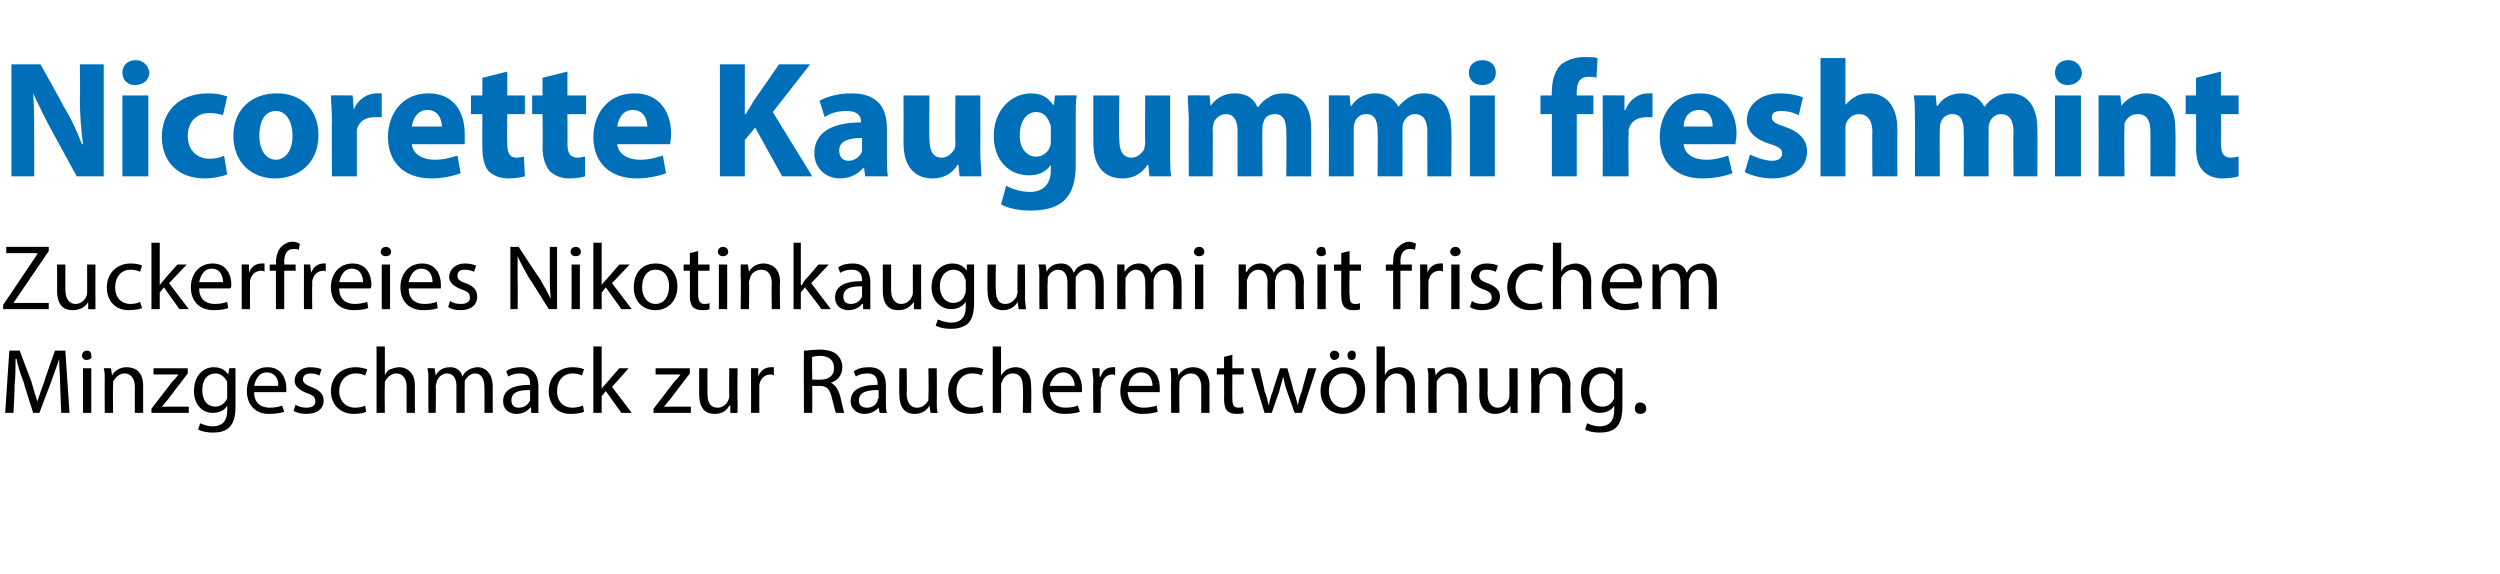<?xml version="1.0" standalone="no"?><!DOCTYPE svg PUBLIC "-//W3C//DTD SVG 1.1//EN" "http://www.w3.org/Graphics/SVG/1.1/DTD/svg11.dtd"><svg xmlns="http://www.w3.org/2000/svg" version="1.1" width="241px" height="55.3px" viewBox="0 -5 241 55.3" style="top:-5px">  <desc>﻿Nicorette Kaugummi freshmint﻿ ﻿Zuckerfreies Nikotinkaugummi mit frischem Minzgeschmack zur Raucherentw hnung.﻿</desc>  <defs/>  <g id="Polygon137169">    <path d="M 5.8 32.2 C 5.8 31.3 5.7 30.3 5.7 29.6 C 5.7 29.6 5.7 29.6 5.7 29.6 C 5.5 30.3 5.2 31 4.9 31.9 C 4.91 31.86 3.8 34.8 3.8 34.8 L 3.2 34.8 C 3.2 34.8 2.27 31.91 2.3 31.9 C 2 31.1 1.7 30.3 1.6 29.6 C 1.6 29.6 1.5 29.6 1.5 29.6 C 1.5 30.3 1.5 31.3 1.4 32.2 C 1.43 32.23 1.3 34.8 1.3 34.8 L 0.5 34.8 L 0.9 28.8 L 1.9 28.8 C 1.9 28.8 2.98 31.7 3 31.7 C 3.2 32.4 3.4 33.1 3.6 33.7 C 3.6 33.7 3.6 33.7 3.6 33.7 C 3.8 33.1 4 32.5 4.3 31.7 C 4.26 31.7 5.3 28.8 5.3 28.8 L 6.3 28.8 L 6.7 34.8 L 5.9 34.8 C 5.9 34.8 5.8 32.17 5.8 32.2 Z M 8 34.8 L 8 30.5 L 8.8 30.5 L 8.8 34.8 L 8 34.8 Z M 8.8 29.3 C 8.9 29.5 8.7 29.7 8.3 29.7 C 8.1 29.7 7.9 29.5 7.9 29.3 C 7.9 29 8.1 28.8 8.4 28.8 C 8.7 28.8 8.8 29 8.8 29.3 Z M 10.1 31.7 C 10.1 31.2 10.1 30.8 10 30.5 C 10.04 30.48 10.7 30.5 10.7 30.5 L 10.8 31.2 C 10.8 31.2 10.81 31.2 10.8 31.2 C 11 30.8 11.5 30.4 12.2 30.4 C 12.9 30.4 13.8 30.7 13.8 32.2 C 13.79 32.23 13.8 34.8 13.8 34.8 L 13 34.8 C 13 34.8 12.99 32.32 13 32.3 C 13 31.6 12.7 31 12 31 C 11.5 31 11.1 31.4 10.9 31.8 C 10.9 31.9 10.9 32.1 10.9 32.2 C 10.87 32.22 10.9 34.8 10.9 34.8 L 10.1 34.8 C 10.1 34.8 10.08 31.66 10.1 31.7 Z M 14.6 34.4 C 14.6 34.4 16.6 31.81 16.6 31.8 C 16.8 31.6 17 31.4 17.2 31.1 C 17.17 31.14 17.2 31.1 17.2 31.1 L 14.8 31.1 L 14.8 30.5 L 18.1 30.5 L 18.1 31 C 18.1 31 16.18 33.5 16.2 33.5 C 16 33.7 15.8 34 15.6 34.2 C 15.62 34.19 15.6 34.2 15.6 34.2 L 18.2 34.2 L 18.2 34.8 L 14.6 34.8 L 14.6 34.4 Z M 22.7 30.5 C 22.7 30.8 22.7 31.1 22.7 31.7 C 22.7 31.7 22.7 34.2 22.7 34.2 C 22.7 35.2 22.5 35.8 22.1 36.2 C 21.7 36.6 21.1 36.7 20.5 36.7 C 20 36.7 19.4 36.6 19.1 36.4 C 19.1 36.4 19.3 35.8 19.3 35.8 C 19.5 35.9 20 36.1 20.5 36.1 C 21.3 36.1 21.9 35.7 21.9 34.6 C 21.93 34.57 21.9 34.1 21.9 34.1 C 21.9 34.1 21.92 34.09 21.9 34.1 C 21.7 34.5 21.2 34.8 20.5 34.8 C 19.4 34.8 18.7 33.9 18.7 32.7 C 18.7 31.2 19.6 30.4 20.6 30.4 C 21.4 30.4 21.8 30.8 22 31.1 C 22 31.14 22 31.1 22 31.1 L 22.1 30.5 C 22.1 30.5 22.74 30.48 22.7 30.5 Z M 21.9 32.2 C 21.9 32.1 21.9 31.9 21.9 31.8 C 21.7 31.4 21.3 31 20.8 31 C 20 31 19.5 31.6 19.5 32.6 C 19.5 33.5 19.9 34.2 20.8 34.2 C 21.2 34.2 21.7 33.9 21.9 33.4 C 21.9 33.3 21.9 33.1 21.9 33 C 21.9 33 21.9 32.2 21.9 32.2 Z M 24.5 32.8 C 24.5 33.9 25.2 34.3 26 34.3 C 26.6 34.3 26.9 34.2 27.2 34.1 C 27.2 34.1 27.4 34.7 27.4 34.7 C 27.1 34.8 26.6 34.9 25.9 34.9 C 24.6 34.9 23.8 34 23.8 32.7 C 23.8 31.4 24.5 30.4 25.8 30.4 C 27.2 30.4 27.6 31.6 27.6 32.4 C 27.6 32.6 27.6 32.7 27.6 32.8 C 27.6 32.8 24.5 32.8 24.5 32.8 Z M 26.8 32.2 C 26.9 31.7 26.6 30.9 25.7 30.9 C 24.9 30.9 24.6 31.7 24.5 32.2 C 24.5 32.2 26.8 32.2 26.8 32.2 Z M 28.5 34 C 28.7 34.2 29.2 34.3 29.5 34.3 C 30.1 34.3 30.4 34.1 30.4 33.7 C 30.4 33.3 30.2 33.1 29.6 32.9 C 28.8 32.6 28.4 32.2 28.4 31.7 C 28.4 31 29 30.4 29.9 30.4 C 30.4 30.4 30.8 30.5 31 30.6 C 31 30.6 30.8 31.2 30.8 31.2 C 30.6 31.1 30.3 31 29.9 31 C 29.5 31 29.2 31.2 29.2 31.6 C 29.2 31.9 29.5 32.1 30 32.3 C 30.8 32.6 31.2 33 31.2 33.6 C 31.2 34.4 30.6 34.9 29.5 34.9 C 29.1 34.9 28.6 34.8 28.3 34.6 C 28.3 34.6 28.5 34 28.5 34 Z M 35.3 34.7 C 35.1 34.8 34.7 34.9 34.1 34.9 C 32.8 34.9 31.9 34 31.9 32.7 C 31.9 31.4 32.8 30.4 34.3 30.4 C 34.7 30.4 35.1 30.5 35.4 30.6 C 35.4 30.6 35.2 31.2 35.2 31.2 C 35 31.1 34.7 31 34.3 31 C 33.3 31 32.7 31.8 32.7 32.7 C 32.7 33.7 33.4 34.3 34.2 34.3 C 34.7 34.3 35 34.2 35.2 34.1 C 35.2 34.1 35.3 34.7 35.3 34.7 Z M 36.3 28.4 L 37.1 28.4 L 37.1 31.2 C 37.1 31.2 37.08 31.16 37.1 31.2 C 37.2 30.9 37.4 30.7 37.6 30.6 C 37.9 30.5 38.2 30.4 38.5 30.4 C 39 30.4 40 30.7 40 32.2 C 39.98 32.24 40 34.8 40 34.8 L 39.2 34.8 C 39.2 34.8 39.19 32.33 39.2 32.3 C 39.2 31.6 38.9 31 38.2 31 C 37.7 31 37.3 31.4 37.1 31.8 C 37.1 31.9 37.1 32.1 37.1 32.2 C 37.06 32.21 37.1 34.8 37.1 34.8 L 36.3 34.8 L 36.3 28.4 Z M 41.3 31.7 C 41.3 31.2 41.3 30.8 41.2 30.5 C 41.24 30.48 41.9 30.5 41.9 30.5 L 42 31.2 C 42 31.2 42 31.18 42 31.2 C 42.2 30.8 42.6 30.4 43.4 30.4 C 44 30.4 44.4 30.7 44.6 31.3 C 44.6 31.3 44.6 31.3 44.6 31.3 C 44.7 31 44.9 30.8 45.1 30.7 C 45.4 30.5 45.7 30.4 46.1 30.4 C 46.6 30.4 47.5 30.8 47.5 32.3 C 47.49 32.27 47.5 34.8 47.5 34.8 L 46.7 34.8 C 46.7 34.8 46.72 32.37 46.7 32.4 C 46.7 31.5 46.4 31 45.8 31 C 45.3 31 45 31.4 44.8 31.7 C 44.8 31.9 44.8 32 44.8 32.1 C 44.78 32.14 44.8 34.8 44.8 34.8 L 44 34.8 C 44 34.8 44 32.22 44 32.2 C 44 31.5 43.7 31 43.1 31 C 42.6 31 42.2 31.4 42.1 31.8 C 42.1 31.9 42 32.1 42 32.2 C 42.05 32.21 42 34.8 42 34.8 L 41.3 34.8 C 41.3 34.8 41.28 31.66 41.3 31.7 Z M 51.2 34.8 L 51.2 34.3 C 51.2 34.3 51.13 34.29 51.1 34.3 C 50.9 34.6 50.4 34.9 49.8 34.9 C 48.9 34.9 48.5 34.3 48.5 33.7 C 48.5 32.6 49.4 32.1 51.1 32.1 C 51.1 32.1 51.1 32 51.1 32 C 51.1 31.6 51 31 50.1 31 C 49.7 31 49.3 31.1 49 31.3 C 49 31.3 48.8 30.8 48.8 30.8 C 49.1 30.5 49.7 30.4 50.2 30.4 C 51.5 30.4 51.9 31.3 51.9 32.2 C 51.9 32.2 51.9 33.8 51.9 33.8 C 51.9 34.2 51.9 34.5 51.9 34.8 C 51.94 34.83 51.2 34.8 51.2 34.8 Z M 51.1 32.6 C 50.2 32.6 49.3 32.7 49.3 33.6 C 49.3 34.1 49.6 34.3 50 34.3 C 50.6 34.3 50.9 34 51.1 33.6 C 51.1 33.5 51.1 33.4 51.1 33.4 C 51.1 33.4 51.1 32.6 51.1 32.6 Z M 56.3 34.7 C 56.1 34.8 55.6 34.9 55 34.9 C 53.7 34.9 52.9 34 52.9 32.7 C 52.9 31.4 53.8 30.4 55.2 30.4 C 55.7 30.4 56.1 30.5 56.3 30.6 C 56.3 30.6 56.1 31.2 56.1 31.2 C 55.9 31.1 55.6 31 55.2 31 C 54.2 31 53.7 31.8 53.7 32.7 C 53.7 33.7 54.3 34.3 55.2 34.3 C 55.6 34.3 55.9 34.2 56.2 34.1 C 56.2 34.1 56.3 34.7 56.3 34.7 Z M 58 32.5 C 58 32.5 58.02 32.48 58 32.5 C 58.1 32.3 58.3 32.1 58.4 32 C 58.4 31.98 59.7 30.5 59.7 30.5 L 60.6 30.5 L 59 32.3 L 60.9 34.8 L 59.9 34.8 L 58.4 32.7 L 58 33.2 L 58 34.8 L 57.2 34.8 L 57.2 28.4 L 58 28.4 L 58 32.5 Z M 63 34.4 C 63 34.4 65.01 31.81 65 31.8 C 65.2 31.6 65.4 31.4 65.6 31.1 C 65.58 31.14 65.6 31.1 65.6 31.1 L 63.2 31.1 L 63.2 30.5 L 66.5 30.5 L 66.5 31 C 66.5 31 64.59 33.5 64.6 33.5 C 64.4 33.7 64.2 34 64 34.2 C 64.03 34.19 64 34.2 64 34.2 L 66.6 34.2 L 66.6 34.8 L 63 34.8 L 63 34.4 Z M 71.1 33.6 C 71.1 34.1 71.1 34.5 71.1 34.8 C 71.11 34.83 70.4 34.8 70.4 34.8 L 70.4 34.1 C 70.4 34.1 70.34 34.12 70.3 34.1 C 70.1 34.5 69.7 34.9 68.9 34.9 C 68.2 34.9 67.4 34.6 67.4 33 C 67.4 33.03 67.4 30.5 67.4 30.5 L 68.2 30.5 C 68.2 30.5 68.19 32.89 68.2 32.9 C 68.2 33.7 68.4 34.3 69.2 34.3 C 69.7 34.3 70.1 33.9 70.2 33.6 C 70.3 33.4 70.3 33.3 70.3 33.2 C 70.28 33.15 70.3 30.5 70.3 30.5 L 71.1 30.5 C 71.1 30.5 71.07 33.65 71.1 33.6 Z M 72.4 31.8 C 72.4 31.3 72.4 30.9 72.4 30.5 C 72.37 30.48 73.1 30.5 73.1 30.5 L 73.1 31.3 C 73.1 31.3 73.13 31.33 73.1 31.3 C 73.3 30.7 73.8 30.4 74.3 30.4 C 74.4 30.4 74.5 30.4 74.6 30.4 C 74.6 30.4 74.6 31.2 74.6 31.2 C 74.5 31.1 74.4 31.1 74.3 31.1 C 73.7 31.1 73.3 31.5 73.2 32.1 C 73.2 32.3 73.2 32.4 73.2 32.5 C 73.19 32.51 73.2 34.8 73.2 34.8 L 72.4 34.8 C 72.4 34.8 72.41 31.84 72.4 31.8 Z M 77.5 28.8 C 77.9 28.8 78.4 28.7 79 28.7 C 79.8 28.7 80.4 28.9 80.7 29.2 C 81 29.5 81.2 29.9 81.2 30.4 C 81.2 31.2 80.7 31.7 80.1 31.9 C 80.1 31.9 80.1 31.9 80.1 31.9 C 80.5 32.1 80.8 32.5 81 33.2 C 81.2 34 81.3 34.6 81.4 34.8 C 81.4 34.8 80.6 34.8 80.6 34.8 C 80.5 34.7 80.4 34.1 80.2 33.4 C 80 32.5 79.7 32.2 79 32.2 C 79 32.21 78.3 32.2 78.3 32.2 L 78.3 34.8 L 77.5 34.8 C 77.5 34.8 77.48 28.85 77.5 28.8 Z M 78.3 31.6 C 78.3 31.6 79.06 31.61 79.1 31.6 C 79.9 31.6 80.4 31.2 80.4 30.5 C 80.4 29.7 79.9 29.3 79 29.3 C 78.7 29.3 78.4 29.4 78.3 29.4 C 78.26 29.4 78.3 31.6 78.3 31.6 Z M 84.8 34.8 L 84.7 34.3 C 84.7 34.3 84.68 34.29 84.7 34.3 C 84.4 34.6 84 34.9 83.3 34.9 C 82.5 34.9 82 34.3 82 33.7 C 82 32.6 82.9 32.1 84.6 32.1 C 84.6 32.1 84.6 32 84.6 32 C 84.6 31.6 84.5 31 83.6 31 C 83.2 31 82.8 31.1 82.5 31.3 C 82.5 31.3 82.3 30.8 82.3 30.8 C 82.7 30.5 83.2 30.4 83.8 30.4 C 85.1 30.4 85.4 31.3 85.4 32.2 C 85.4 32.2 85.4 33.8 85.4 33.8 C 85.4 34.2 85.4 34.5 85.5 34.8 C 85.49 34.83 84.8 34.8 84.8 34.8 Z M 84.7 32.6 C 83.8 32.6 82.8 32.7 82.8 33.6 C 82.8 34.1 83.1 34.3 83.6 34.3 C 84.1 34.3 84.5 34 84.6 33.6 C 84.6 33.5 84.7 33.4 84.7 33.4 C 84.7 33.4 84.7 32.6 84.7 32.6 Z M 90.3 33.6 C 90.3 34.1 90.3 34.5 90.4 34.8 C 90.36 34.83 89.7 34.8 89.7 34.8 L 89.6 34.1 C 89.6 34.1 89.6 34.12 89.6 34.1 C 89.4 34.5 88.9 34.9 88.2 34.9 C 87.5 34.9 86.7 34.6 86.7 33 C 86.66 33.03 86.7 30.5 86.7 30.5 L 87.4 30.5 C 87.4 30.5 87.45 32.89 87.4 32.9 C 87.4 33.7 87.7 34.3 88.4 34.3 C 89 34.3 89.3 33.9 89.5 33.6 C 89.5 33.4 89.5 33.3 89.5 33.2 C 89.54 33.15 89.5 30.5 89.5 30.5 L 90.3 30.5 C 90.3 30.5 90.33 33.65 90.3 33.6 Z M 94.8 34.7 C 94.6 34.8 94.1 34.9 93.6 34.9 C 92.2 34.9 91.4 34 91.4 32.7 C 91.4 31.4 92.3 30.4 93.7 30.4 C 94.2 30.4 94.6 30.5 94.8 30.6 C 94.8 30.6 94.6 31.2 94.6 31.2 C 94.5 31.1 94.2 31 93.7 31 C 92.7 31 92.2 31.8 92.2 32.7 C 92.2 33.7 92.8 34.3 93.7 34.3 C 94.1 34.3 94.4 34.2 94.7 34.1 C 94.7 34.1 94.8 34.7 94.8 34.7 Z M 95.7 28.4 L 96.5 28.4 L 96.5 31.2 C 96.5 31.2 96.54 31.16 96.5 31.2 C 96.7 30.9 96.9 30.7 97.1 30.6 C 97.3 30.5 97.6 30.4 97.9 30.4 C 98.5 30.4 99.4 30.7 99.4 32.2 C 99.44 32.24 99.4 34.8 99.4 34.8 L 98.6 34.8 C 98.6 34.8 98.65 32.33 98.6 32.3 C 98.6 31.6 98.4 31 97.6 31 C 97.1 31 96.7 31.4 96.6 31.8 C 96.5 31.9 96.5 32.1 96.5 32.2 C 96.52 32.21 96.5 34.8 96.5 34.8 L 95.7 34.8 L 95.7 28.4 Z M 101.2 32.8 C 101.3 33.9 101.9 34.3 102.7 34.3 C 103.3 34.3 103.6 34.2 103.9 34.1 C 103.9 34.1 104.1 34.7 104.1 34.7 C 103.8 34.8 103.3 34.9 102.6 34.9 C 101.3 34.9 100.5 34 100.5 32.7 C 100.5 31.4 101.3 30.4 102.5 30.4 C 103.9 30.4 104.3 31.6 104.3 32.4 C 104.3 32.6 104.3 32.7 104.3 32.8 C 104.3 32.8 101.2 32.8 101.2 32.8 Z M 103.6 32.2 C 103.6 31.7 103.3 30.9 102.5 30.9 C 101.7 30.9 101.3 31.7 101.2 32.2 C 101.2 32.2 103.6 32.2 103.6 32.2 Z M 105.4 31.8 C 105.4 31.3 105.3 30.9 105.3 30.5 C 105.32 30.48 106 30.5 106 30.5 L 106 31.3 C 106 31.3 106.07 31.33 106.1 31.3 C 106.3 30.7 106.7 30.4 107.3 30.4 C 107.4 30.4 107.4 30.4 107.5 30.4 C 107.5 30.4 107.5 31.2 107.5 31.2 C 107.4 31.1 107.3 31.1 107.2 31.1 C 106.7 31.1 106.3 31.5 106.2 32.1 C 106.2 32.3 106.1 32.4 106.1 32.5 C 106.14 32.51 106.1 34.8 106.1 34.8 L 105.4 34.8 C 105.4 34.8 105.35 31.84 105.4 31.8 Z M 108.7 32.8 C 108.8 33.9 109.5 34.3 110.2 34.3 C 110.8 34.3 111.2 34.2 111.5 34.1 C 111.5 34.1 111.6 34.7 111.6 34.7 C 111.3 34.8 110.8 34.9 110.1 34.9 C 108.8 34.9 108 34 108 32.7 C 108 31.4 108.8 30.4 110 30.4 C 111.5 30.4 111.8 31.6 111.8 32.4 C 111.8 32.6 111.8 32.7 111.8 32.8 C 111.8 32.8 108.7 32.8 108.7 32.8 Z M 111.1 32.2 C 111.1 31.7 110.9 30.9 110 30.9 C 109.2 30.9 108.8 31.7 108.8 32.2 C 108.8 32.2 111.1 32.2 111.1 32.2 Z M 112.9 31.7 C 112.9 31.2 112.9 30.8 112.8 30.5 C 112.83 30.48 113.5 30.5 113.5 30.5 L 113.6 31.2 C 113.6 31.2 113.6 31.2 113.6 31.2 C 113.8 30.8 114.3 30.4 115 30.4 C 115.6 30.4 116.6 30.7 116.6 32.2 C 116.58 32.23 116.6 34.8 116.6 34.8 L 115.8 34.8 C 115.8 34.8 115.79 32.32 115.8 32.3 C 115.8 31.6 115.5 31 114.8 31 C 114.3 31 113.8 31.4 113.7 31.8 C 113.7 31.9 113.7 32.1 113.7 32.2 C 113.66 32.22 113.7 34.8 113.7 34.8 L 112.9 34.8 C 112.9 34.8 112.87 31.66 112.9 31.7 Z M 118.8 29.2 L 118.8 30.5 L 119.9 30.5 L 119.9 31.1 L 118.8 31.1 C 118.8 31.1 118.79 33.43 118.8 33.4 C 118.8 34 118.9 34.3 119.4 34.3 C 119.6 34.3 119.7 34.3 119.8 34.2 C 119.8 34.2 119.9 34.8 119.9 34.8 C 119.7 34.9 119.5 34.9 119.2 34.9 C 118.8 34.9 118.5 34.8 118.3 34.6 C 118.1 34.4 118 34 118 33.5 C 118.02 33.46 118 31.1 118 31.1 L 117.3 31.1 L 117.3 30.5 L 118 30.5 L 118 29.4 L 118.8 29.2 Z M 121.4 30.5 C 121.4 30.5 121.94 32.69 121.9 32.7 C 122.1 33.2 122.2 33.6 122.3 34.1 C 122.3 34.1 122.3 34.1 122.3 34.1 C 122.4 33.6 122.5 33.2 122.7 32.7 C 122.68 32.7 123.4 30.5 123.4 30.5 L 124.1 30.5 C 124.1 30.5 124.73 32.66 124.7 32.7 C 124.9 33.2 125 33.6 125.1 34.1 C 125.1 34.1 125.1 34.1 125.1 34.1 C 125.2 33.6 125.3 33.2 125.5 32.7 C 125.48 32.67 126.1 30.5 126.1 30.5 L 126.9 30.5 L 125.5 34.8 L 124.8 34.8 C 124.8 34.8 124.09 32.76 124.1 32.8 C 123.9 32.3 123.8 31.8 123.7 31.3 C 123.7 31.3 123.7 31.3 123.7 31.3 C 123.6 31.8 123.4 32.3 123.3 32.8 C 123.29 32.77 122.6 34.8 122.6 34.8 L 121.9 34.8 L 120.6 30.5 L 121.4 30.5 Z M 131.6 32.6 C 131.6 34.2 130.5 34.9 129.4 34.9 C 128.3 34.9 127.3 34.1 127.3 32.7 C 127.3 31.2 128.3 30.4 129.5 30.4 C 130.8 30.4 131.6 31.3 131.6 32.6 Z M 128.1 32.7 C 128.1 33.6 128.7 34.3 129.5 34.3 C 130.2 34.3 130.8 33.6 130.8 32.6 C 130.8 31.9 130.4 31 129.5 31 C 128.6 31 128.1 31.8 128.1 32.7 Z M 128.2 29.2 C 128.2 29 128.4 28.8 128.6 28.8 C 128.9 28.8 129.1 29 129.1 29.2 C 129.1 29.5 128.9 29.7 128.6 29.7 C 128.4 29.7 128.2 29.5 128.2 29.2 Z M 129.9 29.2 C 129.9 29 130.1 28.8 130.3 28.8 C 130.6 28.8 130.7 29 130.7 29.2 C 130.7 29.5 130.6 29.7 130.3 29.7 C 130 29.7 129.9 29.5 129.9 29.2 Z M 132.7 28.4 L 133.5 28.4 L 133.5 31.2 C 133.5 31.2 133.48 31.16 133.5 31.2 C 133.6 30.9 133.8 30.7 134 30.6 C 134.3 30.5 134.6 30.4 134.9 30.4 C 135.4 30.4 136.4 30.7 136.4 32.2 C 136.38 32.24 136.4 34.8 136.4 34.8 L 135.6 34.8 C 135.6 34.8 135.59 32.33 135.6 32.3 C 135.6 31.6 135.3 31 134.6 31 C 134.1 31 133.7 31.4 133.5 31.8 C 133.5 31.9 133.5 32.1 133.5 32.2 C 133.46 32.21 133.5 34.8 133.5 34.8 L 132.7 34.8 L 132.7 28.4 Z M 137.7 31.7 C 137.7 31.2 137.7 30.8 137.6 30.5 C 137.64 30.48 138.3 30.5 138.3 30.5 L 138.4 31.2 C 138.4 31.2 138.4 31.2 138.4 31.2 C 138.6 30.8 139.1 30.4 139.8 30.4 C 140.4 30.4 141.4 30.7 141.4 32.2 C 141.38 32.23 141.4 34.8 141.4 34.8 L 140.6 34.8 C 140.6 34.8 140.59 32.32 140.6 32.3 C 140.6 31.6 140.3 31 139.6 31 C 139.1 31 138.7 31.4 138.5 31.8 C 138.5 31.9 138.5 32.1 138.5 32.2 C 138.47 32.22 138.5 34.8 138.5 34.8 L 137.7 34.8 C 137.7 34.8 137.67 31.66 137.7 31.7 Z M 146.3 33.6 C 146.3 34.1 146.3 34.5 146.3 34.8 C 146.35 34.83 145.6 34.8 145.6 34.8 L 145.6 34.1 C 145.6 34.1 145.58 34.12 145.6 34.1 C 145.4 34.5 144.9 34.9 144.1 34.9 C 143.5 34.9 142.6 34.6 142.6 33 C 142.64 33.03 142.6 30.5 142.6 30.5 L 143.4 30.5 C 143.4 30.5 143.43 32.89 143.4 32.9 C 143.4 33.7 143.7 34.3 144.4 34.3 C 144.9 34.3 145.3 33.9 145.4 33.6 C 145.5 33.4 145.5 33.3 145.5 33.2 C 145.52 33.15 145.5 30.5 145.5 30.5 L 146.3 30.5 C 146.3 30.5 146.31 33.65 146.3 33.6 Z M 147.6 31.7 C 147.6 31.2 147.6 30.8 147.6 30.5 C 147.61 30.48 148.3 30.5 148.3 30.5 L 148.4 31.2 C 148.4 31.2 148.38 31.2 148.4 31.2 C 148.6 30.8 149.1 30.4 149.8 30.4 C 150.4 30.4 151.4 30.7 151.4 32.2 C 151.35 32.23 151.4 34.8 151.4 34.8 L 150.6 34.8 C 150.6 34.8 150.56 32.32 150.6 32.3 C 150.6 31.6 150.3 31 149.6 31 C 149 31 148.6 31.4 148.5 31.8 C 148.5 31.9 148.4 32.1 148.4 32.2 C 148.44 32.22 148.4 34.8 148.4 34.8 L 147.6 34.8 C 147.6 34.8 147.65 31.66 147.6 31.7 Z M 156.4 30.5 C 156.4 30.8 156.4 31.1 156.4 31.7 C 156.4 31.7 156.4 34.2 156.4 34.2 C 156.4 35.2 156.2 35.8 155.8 36.2 C 155.4 36.6 154.8 36.7 154.2 36.7 C 153.7 36.7 153.1 36.6 152.8 36.4 C 152.8 36.4 153 35.8 153 35.8 C 153.2 35.9 153.7 36.1 154.2 36.1 C 155 36.1 155.6 35.7 155.6 34.6 C 155.64 34.57 155.6 34.1 155.6 34.1 C 155.6 34.1 155.62 34.09 155.6 34.1 C 155.4 34.5 154.9 34.8 154.2 34.8 C 153.2 34.8 152.4 33.9 152.4 32.7 C 152.4 31.2 153.3 30.4 154.3 30.4 C 155.1 30.4 155.5 30.8 155.7 31.1 C 155.7 31.14 155.7 31.1 155.7 31.1 L 155.8 30.5 C 155.8 30.5 156.45 30.48 156.4 30.5 Z M 155.6 32.2 C 155.6 32.1 155.6 31.9 155.6 31.8 C 155.4 31.4 155.1 31 154.5 31 C 153.7 31 153.2 31.6 153.2 32.6 C 153.2 33.5 153.6 34.2 154.5 34.2 C 155 34.2 155.4 33.9 155.6 33.4 C 155.6 33.3 155.6 33.1 155.6 33 C 155.6 33 155.6 32.2 155.6 32.2 Z M 157.6 34.4 C 157.6 34 157.8 33.8 158.1 33.8 C 158.4 33.8 158.7 34 158.7 34.4 C 158.7 34.7 158.5 34.9 158.1 34.9 C 157.8 34.9 157.6 34.7 157.6 34.4 Z " stroke="none" fill="#000"/>  </g>  <g id="Polygon137168">    <path d="M 0.3 24.4 L 3.6 19.5 L 3.6 19.4 L 0.6 19.4 L 0.6 18.8 L 4.7 18.8 L 4.7 19.2 L 1.3 24.2 L 1.3 24.2 L 4.7 24.2 L 4.7 24.8 L 0.3 24.8 L 0.3 24.4 Z M 9.2 23.6 C 9.2 24.1 9.2 24.5 9.2 24.8 C 9.23 24.83 8.5 24.8 8.5 24.8 L 8.5 24.1 C 8.5 24.1 8.46 24.12 8.5 24.1 C 8.3 24.5 7.8 24.9 7 24.9 C 6.3 24.9 5.5 24.6 5.5 23 C 5.52 23.03 5.5 20.5 5.5 20.5 L 6.3 20.5 C 6.3 20.5 6.31 22.89 6.3 22.9 C 6.3 23.7 6.6 24.3 7.3 24.3 C 7.8 24.3 8.2 23.9 8.3 23.6 C 8.4 23.4 8.4 23.3 8.4 23.2 C 8.4 23.15 8.4 20.5 8.4 20.5 L 9.2 20.5 C 9.2 20.5 9.19 23.65 9.2 23.6 Z M 13.7 24.7 C 13.5 24.8 13 24.9 12.4 24.9 C 11.1 24.9 10.3 24 10.3 22.7 C 10.3 21.4 11.2 20.4 12.6 20.4 C 13.1 20.4 13.5 20.5 13.7 20.6 C 13.7 20.6 13.5 21.2 13.5 21.2 C 13.3 21.1 13 21 12.6 21 C 11.6 21 11.1 21.8 11.1 22.7 C 11.1 23.7 11.7 24.3 12.6 24.3 C 13 24.3 13.3 24.2 13.5 24.1 C 13.5 24.1 13.7 24.7 13.7 24.7 Z M 15.4 22.5 C 15.4 22.5 15.39 22.48 15.4 22.5 C 15.5 22.3 15.7 22.1 15.8 22 C 15.78 21.98 17.1 20.5 17.1 20.5 L 18 20.5 L 16.3 22.3 L 18.2 24.8 L 17.3 24.8 L 15.8 22.7 L 15.4 23.2 L 15.4 24.8 L 14.6 24.8 L 14.6 18.4 L 15.4 18.4 L 15.4 22.5 Z M 19.2 22.8 C 19.2 23.9 19.9 24.3 20.7 24.3 C 21.3 24.3 21.6 24.2 21.9 24.1 C 21.9 24.1 22 24.7 22 24.7 C 21.7 24.8 21.3 24.9 20.6 24.9 C 19.2 24.9 18.4 24 18.4 22.7 C 18.4 21.4 19.2 20.4 20.5 20.4 C 21.9 20.4 22.3 21.6 22.3 22.4 C 22.3 22.6 22.3 22.7 22.2 22.8 C 22.2 22.8 19.2 22.8 19.2 22.8 Z M 21.5 22.2 C 21.5 21.7 21.3 20.9 20.4 20.9 C 19.6 20.9 19.3 21.7 19.2 22.2 C 19.2 22.2 21.5 22.2 21.5 22.2 Z M 23.3 21.8 C 23.3 21.3 23.3 20.9 23.3 20.5 C 23.27 20.48 24 20.5 24 20.5 L 24 21.3 C 24 21.3 24.03 21.33 24 21.3 C 24.2 20.7 24.7 20.4 25.2 20.4 C 25.3 20.4 25.4 20.4 25.5 20.4 C 25.5 20.4 25.5 21.2 25.5 21.2 C 25.4 21.1 25.3 21.1 25.2 21.1 C 24.6 21.1 24.2 21.5 24.1 22.1 C 24.1 22.3 24.1 22.4 24.1 22.5 C 24.09 22.51 24.1 24.8 24.1 24.8 L 23.3 24.8 C 23.3 24.8 23.31 21.84 23.3 21.8 Z M 26.6 24.8 L 26.6 21.1 L 26 21.1 L 26 20.5 L 26.6 20.5 C 26.6 20.5 26.64 20.27 26.6 20.3 C 26.6 19.7 26.8 19.1 27.1 18.8 C 27.4 18.5 27.8 18.3 28.2 18.3 C 28.5 18.3 28.7 18.4 28.9 18.5 C 28.9 18.5 28.8 19.1 28.8 19.1 C 28.7 19 28.5 19 28.3 19 C 27.6 19 27.4 19.6 27.4 20.2 C 27.42 20.25 27.4 20.5 27.4 20.5 L 28.5 20.5 L 28.5 21.1 L 27.4 21.1 L 27.4 24.8 L 26.6 24.8 Z M 29.3 21.8 C 29.3 21.3 29.3 20.9 29.3 20.5 C 29.26 20.48 29.9 20.5 29.9 20.5 L 30 21.3 C 30 21.3 30.01 21.33 30 21.3 C 30.2 20.7 30.7 20.4 31.2 20.4 C 31.3 20.4 31.4 20.4 31.4 20.4 C 31.4 20.4 31.4 21.2 31.4 21.2 C 31.4 21.1 31.3 21.1 31.2 21.1 C 30.6 21.1 30.2 21.5 30.1 22.1 C 30.1 22.3 30.1 22.4 30.1 22.5 C 30.07 22.51 30.1 24.8 30.1 24.8 L 29.3 24.8 C 29.3 24.8 29.29 21.84 29.3 21.8 Z M 32.7 22.8 C 32.7 23.9 33.4 24.3 34.2 24.3 C 34.7 24.3 35.1 24.2 35.4 24.1 C 35.4 24.1 35.5 24.7 35.5 24.7 C 35.2 24.8 34.8 24.9 34.1 24.9 C 32.7 24.9 31.9 24 31.9 22.7 C 31.9 21.4 32.7 20.4 34 20.4 C 35.4 20.4 35.8 21.6 35.8 22.4 C 35.8 22.6 35.8 22.7 35.7 22.8 C 35.7 22.8 32.7 22.8 32.7 22.8 Z M 35 22.2 C 35 21.7 34.8 20.9 33.9 20.9 C 33.1 20.9 32.8 21.7 32.7 22.2 C 32.7 22.2 35 22.2 35 22.2 Z M 36.8 24.8 L 36.8 20.5 L 37.6 20.5 L 37.6 24.8 L 36.8 24.8 Z M 37.7 19.3 C 37.7 19.5 37.5 19.7 37.2 19.7 C 36.9 19.7 36.7 19.5 36.7 19.3 C 36.7 19 36.9 18.8 37.2 18.8 C 37.5 18.8 37.7 19 37.7 19.3 Z M 39.4 22.8 C 39.4 23.9 40.1 24.3 40.9 24.3 C 41.5 24.3 41.8 24.2 42.1 24.1 C 42.1 24.1 42.2 24.7 42.2 24.7 C 42 24.8 41.5 24.9 40.8 24.9 C 39.4 24.9 38.6 24 38.6 22.7 C 38.6 21.4 39.4 20.4 40.7 20.4 C 42.1 20.4 42.5 21.6 42.5 22.4 C 42.5 22.6 42.5 22.7 42.5 22.8 C 42.5 22.8 39.4 22.8 39.4 22.8 Z M 41.7 22.2 C 41.7 21.7 41.5 20.9 40.6 20.9 C 39.8 20.9 39.5 21.7 39.4 22.2 C 39.4 22.2 41.7 22.2 41.7 22.2 Z M 43.4 24 C 43.6 24.2 44 24.3 44.4 24.3 C 45 24.3 45.3 24.1 45.3 23.7 C 45.3 23.3 45.1 23.1 44.5 22.9 C 43.7 22.6 43.3 22.2 43.3 21.7 C 43.3 21 43.9 20.4 44.8 20.4 C 45.3 20.4 45.6 20.5 45.9 20.6 C 45.9 20.6 45.7 21.2 45.7 21.2 C 45.5 21.1 45.2 21 44.8 21 C 44.3 21 44.1 21.2 44.1 21.6 C 44.1 21.9 44.3 22.1 44.9 22.3 C 45.7 22.6 46 23 46 23.6 C 46 24.4 45.4 24.9 44.4 24.9 C 43.9 24.9 43.5 24.8 43.2 24.6 C 43.2 24.6 43.4 24 43.4 24 Z M 49.2 24.8 L 49.2 18.8 L 50 18.8 C 50 18.8 51.98 21.84 52 21.8 C 52.4 22.5 52.8 23.2 53.1 23.8 C 53.1 23.8 53.1 23.8 53.1 23.8 C 53 23 53 22.3 53 21.3 C 53 21.31 53 18.8 53 18.8 L 53.7 18.8 L 53.7 24.8 L 52.9 24.8 C 52.9 24.8 51.02 21.76 51 21.8 C 50.6 21.1 50.2 20.4 49.9 19.7 C 49.9 19.7 49.9 19.7 49.9 19.7 C 49.9 20.5 49.9 21.2 49.9 22.2 C 49.92 22.24 49.9 24.8 49.9 24.8 L 49.2 24.8 Z M 55.1 24.8 L 55.1 20.5 L 55.9 20.5 L 55.9 24.8 L 55.1 24.8 Z M 56 19.3 C 56 19.5 55.8 19.7 55.5 19.7 C 55.2 19.7 55 19.5 55 19.3 C 55 19 55.2 18.8 55.5 18.8 C 55.8 18.8 56 19 56 19.3 Z M 58 22.5 C 58 22.5 58.04 22.48 58 22.5 C 58.1 22.3 58.3 22.1 58.4 22 C 58.43 21.98 59.7 20.5 59.7 20.5 L 60.7 20.5 L 59 22.3 L 60.9 24.8 L 59.9 24.8 L 58.4 22.7 L 58 23.2 L 58 24.8 L 57.2 24.8 L 57.2 18.4 L 58 18.4 L 58 22.5 Z M 65.3 22.6 C 65.3 24.2 64.2 24.9 63.2 24.9 C 62 24.9 61.1 24.1 61.1 22.7 C 61.1 21.2 62 20.4 63.2 20.4 C 64.5 20.4 65.3 21.3 65.3 22.6 Z M 61.9 22.7 C 61.9 23.6 62.4 24.3 63.2 24.3 C 64 24.3 64.5 23.6 64.5 22.6 C 64.5 21.9 64.2 21 63.2 21 C 62.3 21 61.9 21.8 61.9 22.7 Z M 67.3 19.2 L 67.3 20.5 L 68.4 20.5 L 68.4 21.1 L 67.3 21.1 C 67.3 21.1 67.3 23.43 67.3 23.4 C 67.3 24 67.5 24.3 67.9 24.3 C 68.1 24.3 68.3 24.3 68.4 24.2 C 68.4 24.2 68.4 24.8 68.4 24.8 C 68.2 24.9 68 24.9 67.7 24.9 C 67.3 24.9 67 24.8 66.8 24.6 C 66.6 24.4 66.5 24 66.5 23.5 C 66.53 23.46 66.5 21.1 66.5 21.1 L 65.9 21.1 L 65.9 20.5 L 66.5 20.5 L 66.5 19.4 L 67.3 19.2 Z M 69.3 24.8 L 69.3 20.5 L 70.1 20.5 L 70.1 24.8 L 69.3 24.8 Z M 70.2 19.3 C 70.2 19.5 70 19.7 69.7 19.7 C 69.4 19.7 69.2 19.5 69.2 19.3 C 69.2 19 69.4 18.8 69.7 18.8 C 70 18.8 70.2 19 70.2 19.3 Z M 71.4 21.7 C 71.4 21.2 71.4 20.8 71.4 20.5 C 71.41 20.48 72.1 20.5 72.1 20.5 L 72.2 21.2 C 72.2 21.2 72.17 21.2 72.2 21.2 C 72.4 20.8 72.9 20.4 73.6 20.4 C 74.2 20.4 75.2 20.7 75.2 22.2 C 75.15 22.23 75.2 24.8 75.2 24.8 L 74.4 24.8 C 74.4 24.8 74.36 22.32 74.4 22.3 C 74.4 21.6 74.1 21 73.4 21 C 72.8 21 72.4 21.4 72.3 21.8 C 72.3 21.9 72.2 22.1 72.2 22.2 C 72.24 22.22 72.2 24.8 72.2 24.8 L 71.4 24.8 C 71.4 24.8 71.45 21.66 71.4 21.7 Z M 77.2 22.5 C 77.2 22.5 77.26 22.48 77.3 22.5 C 77.4 22.3 77.5 22.1 77.6 22 C 77.65 21.98 78.9 20.5 78.9 20.5 L 79.9 20.5 L 78.2 22.3 L 80.1 24.8 L 79.2 24.8 L 77.6 22.7 L 77.2 23.2 L 77.2 24.8 L 76.5 24.8 L 76.5 18.4 L 77.2 18.4 L 77.2 22.5 Z M 83.2 24.8 L 83.2 24.3 C 83.2 24.3 83.13 24.29 83.1 24.3 C 82.9 24.6 82.4 24.9 81.8 24.9 C 80.9 24.9 80.5 24.3 80.5 23.7 C 80.5 22.6 81.4 22.1 83.1 22.1 C 83.1 22.1 83.1 22 83.1 22 C 83.1 21.6 83 21 82.1 21 C 81.7 21 81.3 21.1 81 21.3 C 81 21.3 80.8 20.8 80.8 20.8 C 81.1 20.5 81.7 20.4 82.2 20.4 C 83.5 20.4 83.9 21.3 83.9 22.2 C 83.9 22.2 83.9 23.8 83.9 23.8 C 83.9 24.2 83.9 24.5 83.9 24.8 C 83.94 24.83 83.2 24.8 83.2 24.8 Z M 83.1 22.6 C 82.2 22.6 81.3 22.7 81.3 23.6 C 81.3 24.1 81.6 24.3 82 24.3 C 82.6 24.3 82.9 24 83.1 23.6 C 83.1 23.5 83.1 23.4 83.1 23.4 C 83.1 23.4 83.1 22.6 83.1 22.6 Z M 88.8 23.6 C 88.8 24.1 88.8 24.5 88.8 24.8 C 88.82 24.83 88.1 24.8 88.1 24.8 L 88.1 24.1 C 88.1 24.1 88.06 24.12 88.1 24.1 C 87.8 24.5 87.4 24.9 86.6 24.9 C 85.9 24.9 85.1 24.6 85.1 23 C 85.11 23.03 85.1 20.5 85.1 20.5 L 85.9 20.5 C 85.9 20.5 85.9 22.89 85.9 22.9 C 85.9 23.7 86.2 24.3 86.9 24.3 C 87.4 24.3 87.8 23.9 87.9 23.6 C 88 23.4 88 23.3 88 23.2 C 87.99 23.15 88 20.5 88 20.5 L 88.8 20.5 C 88.8 20.5 88.78 23.65 88.8 23.6 Z M 93.9 20.5 C 93.9 20.8 93.9 21.1 93.9 21.7 C 93.9 21.7 93.9 24.2 93.9 24.2 C 93.9 25.2 93.7 25.8 93.3 26.2 C 92.8 26.6 92.2 26.7 91.7 26.7 C 91.1 26.7 90.6 26.6 90.2 26.4 C 90.2 26.4 90.4 25.8 90.4 25.8 C 90.7 25.9 91.2 26.1 91.7 26.1 C 92.5 26.1 93.1 25.7 93.1 24.6 C 93.1 24.57 93.1 24.1 93.1 24.1 C 93.1 24.1 93.08 24.09 93.1 24.1 C 92.8 24.5 92.4 24.8 91.7 24.8 C 90.6 24.8 89.8 23.9 89.8 22.7 C 89.8 21.2 90.8 20.4 91.8 20.4 C 92.6 20.4 93 20.8 93.2 21.1 C 93.16 21.14 93.2 21.1 93.2 21.1 L 93.2 20.5 C 93.2 20.5 93.91 20.48 93.9 20.5 Z M 93.1 22.2 C 93.1 22.1 93.1 21.9 93 21.8 C 92.9 21.4 92.5 21 91.9 21 C 91.2 21 90.6 21.6 90.6 22.6 C 90.6 23.5 91.1 24.2 91.9 24.2 C 92.4 24.2 92.9 23.9 93 23.4 C 93.1 23.3 93.1 23.1 93.1 23 C 93.1 23 93.1 22.2 93.1 22.2 Z M 98.8 23.6 C 98.8 24.1 98.9 24.5 98.9 24.8 C 98.88 24.83 98.2 24.8 98.2 24.8 L 98.1 24.1 C 98.1 24.1 98.11 24.12 98.1 24.1 C 97.9 24.5 97.4 24.9 96.7 24.9 C 96 24.9 95.2 24.6 95.2 23 C 95.17 23.03 95.2 20.5 95.2 20.5 L 96 20.5 C 96 20.5 95.96 22.89 96 22.9 C 96 23.7 96.2 24.3 96.9 24.3 C 97.5 24.3 97.8 23.9 98 23.6 C 98 23.4 98.1 23.3 98.1 23.2 C 98.05 23.15 98.1 20.5 98.1 20.5 L 98.8 20.5 C 98.8 20.5 98.84 23.65 98.8 23.6 Z M 100.2 21.7 C 100.2 21.2 100.2 20.8 100.1 20.5 C 100.14 20.48 100.8 20.5 100.8 20.5 L 100.9 21.2 C 100.9 21.2 100.9 21.18 100.9 21.2 C 101.1 20.8 101.5 20.4 102.3 20.4 C 102.9 20.4 103.3 20.7 103.5 21.3 C 103.5 21.3 103.5 21.3 103.5 21.3 C 103.7 21 103.8 20.8 104 20.7 C 104.3 20.5 104.6 20.4 105 20.4 C 105.5 20.4 106.4 20.8 106.4 22.3 C 106.4 22.27 106.4 24.8 106.4 24.8 L 105.6 24.8 C 105.6 24.8 105.62 22.37 105.6 22.4 C 105.6 21.5 105.3 21 104.7 21 C 104.2 21 103.9 21.4 103.7 21.7 C 103.7 21.9 103.7 22 103.7 22.1 C 103.68 22.14 103.7 24.8 103.7 24.8 L 102.9 24.8 C 102.9 24.8 102.91 22.22 102.9 22.2 C 102.9 21.5 102.6 21 102 21 C 101.5 21 101.1 21.4 101 21.8 C 101 21.9 101 22.1 101 22.2 C 100.95 22.21 101 24.8 101 24.8 L 100.2 24.8 C 100.2 24.8 100.18 21.66 100.2 21.7 Z M 107.7 21.7 C 107.7 21.2 107.7 20.8 107.7 20.5 C 107.67 20.48 108.4 20.5 108.4 20.5 L 108.4 21.2 C 108.4 21.2 108.42 21.18 108.4 21.2 C 108.7 20.8 109.1 20.4 109.8 20.4 C 110.4 20.4 110.8 20.7 111 21.3 C 111 21.3 111 21.3 111 21.3 C 111.2 21 111.3 20.8 111.5 20.7 C 111.8 20.5 112.1 20.4 112.5 20.4 C 113.1 20.4 113.9 20.8 113.9 22.3 C 113.92 22.27 113.9 24.8 113.9 24.8 L 113.1 24.8 C 113.1 24.8 113.15 22.37 113.1 22.4 C 113.1 21.5 112.8 21 112.2 21 C 111.8 21 111.4 21.4 111.3 21.7 C 111.2 21.9 111.2 22 111.2 22.1 C 111.2 22.14 111.2 24.8 111.2 24.8 L 110.4 24.8 C 110.4 24.8 110.43 22.22 110.4 22.2 C 110.4 21.5 110.1 21 109.5 21 C 109 21 108.7 21.4 108.5 21.8 C 108.5 21.9 108.5 22.1 108.5 22.2 C 108.48 22.21 108.5 24.8 108.5 24.8 L 107.7 24.8 C 107.7 24.8 107.7 21.66 107.7 21.7 Z M 115.2 24.8 L 115.2 20.5 L 116 20.5 L 116 24.8 L 115.2 24.8 Z M 116.1 19.3 C 116.1 19.5 115.9 19.7 115.6 19.7 C 115.3 19.7 115.1 19.5 115.1 19.3 C 115.1 19 115.3 18.8 115.6 18.8 C 115.9 18.8 116.1 19 116.1 19.3 Z M 119.4 21.7 C 119.4 21.2 119.4 20.8 119.4 20.5 C 119.4 20.48 120.1 20.5 120.1 20.5 L 120.1 21.2 C 120.1 21.2 120.15 21.18 120.2 21.2 C 120.4 20.8 120.8 20.4 121.5 20.4 C 122.1 20.4 122.6 20.7 122.8 21.3 C 122.8 21.3 122.8 21.3 122.8 21.3 C 122.9 21 123.1 20.8 123.3 20.7 C 123.5 20.5 123.8 20.4 124.2 20.4 C 124.8 20.4 125.7 20.8 125.7 22.3 C 125.65 22.27 125.7 24.8 125.7 24.8 L 124.9 24.8 C 124.9 24.8 124.88 22.37 124.9 22.4 C 124.9 21.5 124.6 21 123.9 21 C 123.5 21 123.1 21.4 123 21.7 C 123 21.9 122.9 22 122.9 22.1 C 122.93 22.14 122.9 24.8 122.9 24.8 L 122.2 24.8 C 122.2 24.8 122.16 22.22 122.2 22.2 C 122.2 21.5 121.9 21 121.3 21 C 120.8 21 120.4 21.4 120.3 21.8 C 120.2 21.9 120.2 22.1 120.2 22.2 C 120.21 22.21 120.2 24.8 120.2 24.8 L 119.4 24.8 C 119.4 24.8 119.43 21.66 119.4 21.7 Z M 127 24.8 L 127 20.5 L 127.8 20.5 L 127.8 24.8 L 127 24.8 Z M 127.8 19.3 C 127.9 19.5 127.7 19.7 127.3 19.7 C 127.1 19.7 126.9 19.5 126.9 19.3 C 126.9 19 127.1 18.8 127.4 18.8 C 127.7 18.8 127.8 19 127.8 19.3 Z M 130.1 19.2 L 130.1 20.5 L 131.2 20.5 L 131.2 21.1 L 130.1 21.1 C 130.1 21.1 130.06 23.43 130.1 23.4 C 130.1 24 130.2 24.3 130.6 24.3 C 130.9 24.3 131 24.3 131.1 24.2 C 131.1 24.2 131.1 24.8 131.1 24.8 C 131 24.9 130.7 24.9 130.4 24.9 C 130.1 24.9 129.8 24.8 129.6 24.6 C 129.4 24.4 129.3 24 129.3 23.5 C 129.28 23.46 129.3 21.1 129.3 21.1 L 128.6 21.1 L 128.6 20.5 L 129.3 20.5 L 129.3 19.4 L 130.1 19.2 Z M 134.3 24.8 L 134.3 21.1 L 133.6 21.1 L 133.6 20.5 L 134.3 20.5 C 134.3 20.5 134.26 20.27 134.3 20.3 C 134.3 19.7 134.4 19.1 134.8 18.8 C 135.1 18.5 135.5 18.3 135.8 18.3 C 136.1 18.3 136.3 18.4 136.5 18.5 C 136.5 18.5 136.4 19.1 136.4 19.1 C 136.3 19 136.1 19 135.9 19 C 135.2 19 135 19.6 135 20.2 C 135.04 20.25 135 20.5 135 20.5 L 136.1 20.5 L 136.1 21.1 L 135 21.1 L 135 24.8 L 134.3 24.8 Z M 136.9 21.8 C 136.9 21.3 136.9 20.9 136.9 20.5 C 136.88 20.48 137.6 20.5 137.6 20.5 L 137.6 21.3 C 137.6 21.3 137.63 21.33 137.6 21.3 C 137.8 20.7 138.3 20.4 138.8 20.4 C 138.9 20.4 139 20.4 139.1 20.4 C 139.1 20.4 139.1 21.2 139.1 21.2 C 139 21.1 138.9 21.1 138.8 21.1 C 138.2 21.1 137.8 21.5 137.7 22.1 C 137.7 22.3 137.7 22.4 137.7 22.5 C 137.7 22.51 137.7 24.8 137.7 24.8 L 136.9 24.8 C 136.9 24.8 136.92 21.84 136.9 21.8 Z M 139.9 24.8 L 139.9 20.5 L 140.7 20.5 L 140.7 24.8 L 139.9 24.8 Z M 140.8 19.3 C 140.8 19.5 140.6 19.7 140.3 19.7 C 140 19.7 139.8 19.5 139.8 19.3 C 139.8 19 140 18.8 140.3 18.8 C 140.6 18.8 140.8 19 140.8 19.3 Z M 141.9 24 C 142.1 24.2 142.5 24.3 142.9 24.3 C 143.5 24.3 143.8 24.1 143.8 23.7 C 143.8 23.3 143.6 23.1 143 22.9 C 142.2 22.6 141.8 22.2 141.8 21.7 C 141.8 21 142.4 20.4 143.3 20.4 C 143.8 20.4 144.2 20.5 144.4 20.6 C 144.4 20.6 144.2 21.2 144.2 21.2 C 144 21.1 143.7 21 143.3 21 C 142.8 21 142.6 21.2 142.6 21.6 C 142.6 21.9 142.8 22.1 143.4 22.3 C 144.2 22.6 144.6 23 144.6 23.6 C 144.6 24.4 144 24.9 142.9 24.9 C 142.4 24.9 142 24.8 141.7 24.6 C 141.7 24.6 141.9 24 141.9 24 Z M 148.7 24.7 C 148.5 24.8 148.1 24.9 147.5 24.9 C 146.2 24.9 145.3 24 145.3 22.7 C 145.3 21.4 146.2 20.4 147.7 20.4 C 148.1 20.4 148.5 20.5 148.8 20.6 C 148.8 20.6 148.6 21.2 148.6 21.2 C 148.4 21.1 148.1 21 147.7 21 C 146.7 21 146.1 21.8 146.1 22.7 C 146.1 23.7 146.8 24.3 147.6 24.3 C 148.1 24.3 148.4 24.2 148.6 24.1 C 148.6 24.1 148.7 24.7 148.7 24.7 Z M 149.7 18.4 L 150.5 18.4 L 150.5 21.2 C 150.5 21.2 150.47 21.16 150.5 21.2 C 150.6 20.9 150.8 20.7 151 20.6 C 151.3 20.5 151.6 20.4 151.9 20.4 C 152.4 20.4 153.4 20.7 153.4 22.2 C 153.37 22.24 153.4 24.8 153.4 24.8 L 152.6 24.8 C 152.6 24.8 152.58 22.33 152.6 22.3 C 152.6 21.6 152.3 21 151.6 21 C 151.1 21 150.7 21.4 150.5 21.8 C 150.5 21.9 150.5 22.1 150.5 22.2 C 150.46 22.21 150.5 24.8 150.5 24.8 L 149.7 24.8 L 149.7 18.4 Z M 155.2 22.8 C 155.2 23.9 155.9 24.3 156.7 24.3 C 157.2 24.3 157.6 24.2 157.9 24.1 C 157.9 24.1 158 24.7 158 24.7 C 157.7 24.8 157.2 24.9 156.6 24.9 C 155.2 24.9 154.4 24 154.4 22.7 C 154.4 21.4 155.2 20.4 156.5 20.4 C 157.9 20.4 158.3 21.6 158.3 22.4 C 158.3 22.6 158.2 22.7 158.2 22.8 C 158.2 22.8 155.2 22.8 155.2 22.8 Z M 157.5 22.2 C 157.5 21.7 157.3 20.9 156.4 20.9 C 155.6 20.9 155.2 21.7 155.2 22.2 C 155.2 22.2 157.5 22.2 157.5 22.2 Z M 159.3 21.7 C 159.3 21.2 159.3 20.8 159.3 20.5 C 159.25 20.48 159.9 20.5 159.9 20.5 L 160 21.2 C 160 21.2 160.01 21.18 160 21.2 C 160.3 20.8 160.7 20.4 161.4 20.4 C 162 20.4 162.4 20.7 162.6 21.3 C 162.6 21.3 162.6 21.3 162.6 21.3 C 162.8 21 162.9 20.8 163.1 20.7 C 163.4 20.5 163.7 20.4 164.1 20.4 C 164.7 20.4 165.5 20.8 165.5 22.3 C 165.51 22.27 165.5 24.8 165.5 24.8 L 164.7 24.8 C 164.7 24.8 164.73 22.37 164.7 22.4 C 164.7 21.5 164.4 21 163.8 21 C 163.3 21 163 21.4 162.9 21.7 C 162.8 21.9 162.8 22 162.8 22.1 C 162.79 22.14 162.8 24.8 162.8 24.8 L 162 24.8 C 162 24.8 162.02 22.22 162 22.2 C 162 21.5 161.7 21 161.1 21 C 160.6 21 160.3 21.4 160.1 21.8 C 160.1 21.9 160.1 22.1 160.1 22.2 C 160.06 22.21 160.1 24.8 160.1 24.8 L 159.3 24.8 C 159.3 24.8 159.29 21.66 159.3 21.7 Z " stroke="none" fill="#000"/>  </g>  <g id="Polygon137167">    <path d="M 1.1 12 L 1.1 1.2 L 3.9 1.2 C 3.9 1.2 6.14 5.17 6.1 5.2 C 6.8 6.3 7.4 7.6 7.9 8.9 C 7.9 8.9 8 8.9 8 8.9 C 7.8 7.4 7.7 6 7.7 4.4 C 7.74 4.37 7.7 1.2 7.7 1.2 L 10 1.2 L 10 12 L 7.4 12 C 7.4 12 5.12 7.84 5.1 7.8 C 4.5 6.7 3.8 5.3 3.2 4 C 3.2 4 3.2 4 3.2 4 C 3.3 5.5 3.3 7 3.3 8.8 C 3.3 8.75 3.3 12 3.3 12 L 1.1 12 Z M 11.8 12 L 11.8 4.2 L 14.3 4.2 L 14.3 12 L 11.8 12 Z M 14.4 2 C 14.4 2.7 13.8 3.2 13 3.2 C 12.3 3.2 11.8 2.7 11.8 2 C 11.8 1.3 12.3 0.8 13.1 0.8 C 13.8 0.8 14.3 1.3 14.4 2 Z M 21.9 11.8 C 21.5 12 20.6 12.2 19.7 12.2 C 17.2 12.2 15.6 10.6 15.6 8.2 C 15.6 5.9 17.1 4 20.1 4 C 20.7 4 21.4 4.1 21.9 4.3 C 21.9 4.3 21.5 6.1 21.5 6.1 C 21.2 6 20.8 5.9 20.2 5.9 C 18.9 5.9 18.1 6.8 18.1 8.1 C 18.1 9.5 19 10.3 20.2 10.3 C 20.8 10.3 21.2 10.2 21.6 10 C 21.6 10 21.9 11.8 21.9 11.8 Z M 30.7 8 C 30.7 10.9 28.6 12.2 26.5 12.2 C 24.3 12.2 22.5 10.7 22.5 8.1 C 22.5 5.6 24.2 4 26.7 4 C 29.1 4 30.7 5.6 30.7 8 Z M 25 8.1 C 25 9.4 25.6 10.4 26.6 10.4 C 27.5 10.4 28.2 9.5 28.2 8.1 C 28.2 6.9 27.7 5.7 26.6 5.7 C 25.4 5.7 25 6.9 25 8.1 Z M 32 6.8 C 32 5.6 31.9 4.8 31.9 4.2 C 31.9 4.18 34 4.2 34 4.2 L 34.1 5.6 C 34.1 5.6 34.14 5.62 34.1 5.6 C 34.5 4.5 35.5 4 36.3 4 C 36.5 4 36.6 4 36.8 4 C 36.8 4 36.8 6.3 36.8 6.3 C 36.6 6.3 36.4 6.3 36.1 6.3 C 35.2 6.3 34.6 6.7 34.4 7.5 C 34.4 7.6 34.4 7.8 34.4 8 C 34.4 8.03 34.4 12 34.4 12 L 32 12 C 32 12 31.97 6.75 32 6.8 Z M 39.7 8.9 C 39.8 9.9 40.8 10.4 41.9 10.4 C 42.8 10.4 43.4 10.2 44.1 10 C 44.1 10 44.4 11.7 44.4 11.7 C 43.6 12 42.6 12.2 41.6 12.2 C 38.9 12.2 37.4 10.6 37.4 8.2 C 37.4 6.2 38.6 4 41.3 4 C 43.9 4 44.8 6 44.8 7.9 C 44.8 8.3 44.8 8.7 44.8 8.9 C 44.8 8.9 39.7 8.9 39.7 8.9 Z M 42.6 7.2 C 42.6 6.6 42.3 5.6 41.2 5.6 C 40.2 5.6 39.8 6.5 39.7 7.2 C 39.7 7.2 42.6 7.2 42.6 7.2 Z M 48.9 1.9 L 48.9 4.2 L 50.6 4.2 L 50.6 6 L 48.9 6 C 48.9 6 48.86 8.8 48.9 8.8 C 48.9 9.7 49.1 10.2 49.8 10.2 C 50.1 10.2 50.4 10.1 50.5 10.1 C 50.5 10.1 50.6 12 50.6 12 C 50.2 12.1 49.7 12.2 49 12.2 C 48.2 12.2 47.5 11.9 47.1 11.5 C 46.7 11 46.5 10.3 46.5 9.2 C 46.48 9.17 46.5 6 46.5 6 L 45.4 6 L 45.4 4.2 L 46.5 4.2 L 46.5 2.5 L 48.9 1.9 Z M 54.7 1.9 L 54.7 4.2 L 56.5 4.2 L 56.5 6 L 54.7 6 C 54.7 6 54.72 8.8 54.7 8.8 C 54.7 9.7 54.9 10.2 55.7 10.2 C 56 10.2 56.2 10.1 56.4 10.1 C 56.4 10.1 56.4 12 56.4 12 C 56.1 12.1 55.5 12.2 54.8 12.2 C 54.1 12.2 53.4 11.9 53 11.5 C 52.6 11 52.3 10.3 52.3 9.2 C 52.34 9.17 52.3 6 52.3 6 L 51.3 6 L 51.3 4.2 L 52.3 4.2 L 52.3 2.5 L 54.7 1.9 Z M 59.5 8.9 C 59.6 9.9 60.6 10.4 61.7 10.4 C 62.6 10.4 63.2 10.2 63.9 10 C 63.9 10 64.2 11.7 64.2 11.7 C 63.4 12 62.4 12.2 61.4 12.2 C 58.7 12.2 57.2 10.6 57.2 8.2 C 57.2 6.2 58.4 4 61.2 4 C 63.7 4 64.7 6 64.7 7.9 C 64.7 8.3 64.6 8.7 64.6 8.9 C 64.6 8.9 59.5 8.9 59.5 8.9 Z M 62.4 7.2 C 62.4 6.6 62.1 5.6 61 5.6 C 60 5.6 59.6 6.5 59.5 7.2 C 59.5 7.2 62.4 7.2 62.4 7.2 Z M 69.4 1.2 L 71.8 1.2 L 71.8 6 C 71.8 6 71.89 5.98 71.9 6 C 72.1 5.6 72.4 5.2 72.6 4.8 C 72.62 4.8 75.1 1.2 75.1 1.2 L 78.1 1.2 L 74.5 5.8 L 78.3 12 L 75.4 12 L 72.8 7.3 L 71.8 8.5 L 71.8 12 L 69.4 12 L 69.4 1.2 Z M 83.4 12 L 83.3 11.2 C 83.3 11.2 83.22 11.22 83.2 11.2 C 82.7 11.8 81.9 12.2 81 12.2 C 79.4 12.2 78.5 11 78.5 9.8 C 78.5 7.7 80.3 6.8 83 6.8 C 83 6.8 83 6.7 83 6.7 C 83 6.3 82.8 5.7 81.6 5.7 C 80.8 5.7 80 5.9 79.5 6.3 C 79.5 6.3 79 4.7 79 4.7 C 79.6 4.4 80.6 4 82.1 4 C 84.7 4 85.5 5.5 85.5 7.4 C 85.5 7.4 85.5 10.1 85.5 10.1 C 85.5 10.8 85.5 11.6 85.6 12 C 85.61 12 83.4 12 83.4 12 Z M 83.1 8.3 C 81.8 8.3 80.9 8.6 80.9 9.5 C 80.9 10.2 81.3 10.5 81.8 10.5 C 82.4 10.5 82.9 10.1 83.1 9.6 C 83.1 9.4 83.1 9.3 83.1 9.2 C 83.1 9.2 83.1 8.3 83.1 8.3 Z M 94.5 9.5 C 94.5 10.5 94.6 11.3 94.6 12 C 94.58 12 92.5 12 92.5 12 L 92.4 10.9 C 92.4 10.9 92.31 10.9 92.3 10.9 C 92 11.4 91.3 12.2 89.9 12.2 C 88.3 12.2 87.1 11.2 87.1 8.8 C 87.11 8.77 87.1 4.2 87.1 4.2 L 89.6 4.2 C 89.6 4.2 89.56 8.38 89.6 8.4 C 89.6 9.5 89.9 10.2 90.8 10.2 C 91.4 10.2 91.8 9.7 92 9.4 C 92.1 9.2 92.1 9 92.1 8.8 C 92.07 8.83 92.1 4.2 92.1 4.2 L 94.5 4.2 C 94.5 4.2 94.52 9.49 94.5 9.5 Z M 103.8 4.2 C 103.7 4.7 103.7 5.3 103.7 6.5 C 103.7 6.5 103.7 10.9 103.7 10.9 C 103.7 12.4 103.4 13.6 102.5 14.4 C 101.7 15.1 100.5 15.3 99.3 15.3 C 98.3 15.3 97.2 15.1 96.5 14.7 C 96.5 14.7 97 12.9 97 12.9 C 97.5 13.2 98.4 13.5 99.3 13.5 C 100.4 13.5 101.3 12.9 101.3 11.4 C 101.3 11.42 101.3 10.9 101.3 10.9 C 101.3 10.9 101.27 10.91 101.3 10.9 C 100.8 11.6 100.1 11.9 99.2 11.9 C 97.2 11.9 95.8 10.4 95.8 8.1 C 95.8 5.6 97.5 4 99.4 4 C 100.5 4 101.1 4.5 101.5 5.1 C 101.54 5.1 101.6 5.1 101.6 5.1 L 101.7 4.2 C 101.7 4.2 103.77 4.18 103.8 4.2 Z M 101.3 7.4 C 101.3 7.2 101.3 7 101.2 6.9 C 101 6.3 100.6 5.8 99.9 5.8 C 99 5.8 98.3 6.6 98.3 8.1 C 98.3 9.2 98.9 10.1 99.9 10.1 C 100.5 10.1 101 9.7 101.2 9.2 C 101.3 9 101.3 8.7 101.3 8.5 C 101.3 8.5 101.3 7.4 101.3 7.4 Z M 112.8 9.5 C 112.8 10.5 112.8 11.3 112.9 12 C 112.88 12 110.8 12 110.8 12 L 110.7 10.9 C 110.7 10.9 110.6 10.9 110.6 10.9 C 110.3 11.4 109.6 12.2 108.2 12.2 C 106.6 12.2 105.4 11.2 105.4 8.8 C 105.4 8.77 105.4 4.2 105.4 4.2 L 107.9 4.2 C 107.9 4.2 107.85 8.38 107.9 8.4 C 107.9 9.5 108.2 10.2 109.1 10.2 C 109.7 10.2 110.1 9.7 110.3 9.4 C 110.3 9.2 110.4 9 110.4 8.8 C 110.36 8.83 110.4 4.2 110.4 4.2 L 112.8 4.2 C 112.8 4.2 112.81 9.49 112.8 9.5 Z M 114.6 6.7 C 114.6 5.7 114.5 4.9 114.5 4.2 C 114.51 4.18 116.6 4.2 116.6 4.2 L 116.7 5.2 C 116.7 5.2 116.72 5.23 116.7 5.2 C 117.1 4.7 117.7 4 119.1 4 C 120.1 4 120.9 4.5 121.2 5.3 C 121.2 5.3 121.3 5.3 121.3 5.3 C 121.6 4.9 121.9 4.6 122.3 4.4 C 122.7 4.1 123.2 4 123.8 4 C 125.3 4 126.4 5.1 126.4 7.4 C 126.4 7.39 126.4 12 126.4 12 L 124 12 C 124 12 124.03 7.74 124 7.7 C 124 6.6 123.7 6 122.9 6 C 122.3 6 121.9 6.3 121.8 6.8 C 121.7 7 121.7 7.2 121.7 7.4 C 121.66 7.42 121.7 12 121.7 12 L 119.3 12 C 119.3 12 119.29 7.62 119.3 7.6 C 119.3 6.6 118.9 6 118.2 6 C 117.6 6 117.2 6.4 117 6.8 C 117 7 116.9 7.2 116.9 7.4 C 116.94 7.44 116.9 12 116.9 12 L 114.6 12 C 114.6 12 114.57 6.67 114.6 6.7 Z M 128.1 6.7 C 128.1 5.7 128.1 4.9 128.1 4.2 C 128.06 4.18 130.1 4.2 130.1 4.2 L 130.2 5.2 C 130.2 5.2 130.27 5.23 130.3 5.2 C 130.6 4.7 131.3 4 132.6 4 C 133.6 4 134.4 4.5 134.8 5.3 C 134.8 5.3 134.8 5.3 134.8 5.3 C 135.1 4.9 135.5 4.6 135.8 4.4 C 136.3 4.1 136.7 4 137.3 4 C 138.8 4 139.9 5.1 139.9 7.4 C 139.95 7.39 139.9 12 139.9 12 L 137.6 12 C 137.6 12 137.58 7.74 137.6 7.7 C 137.6 6.6 137.2 6 136.4 6 C 135.9 6 135.5 6.3 135.3 6.8 C 135.2 7 135.2 7.2 135.2 7.4 C 135.21 7.42 135.2 12 135.2 12 L 132.8 12 C 132.8 12 132.84 7.62 132.8 7.6 C 132.8 6.6 132.5 6 131.7 6 C 131.1 6 130.7 6.4 130.6 6.8 C 130.5 7 130.5 7.2 130.5 7.4 C 130.49 7.44 130.5 12 130.5 12 L 128.1 12 C 128.1 12 128.12 6.67 128.1 6.7 Z M 141.7 12 L 141.7 4.2 L 144.1 4.2 L 144.1 12 L 141.7 12 Z M 144.2 2 C 144.2 2.7 143.7 3.2 142.9 3.2 C 142.1 3.2 141.6 2.7 141.6 2 C 141.6 1.3 142.1 0.8 142.9 0.8 C 143.7 0.8 144.2 1.3 144.2 2 Z M 149.6 12 L 149.6 6 L 148.5 6 L 148.5 4.2 L 149.6 4.2 C 149.6 4.2 149.56 3.87 149.6 3.9 C 149.6 2.9 149.8 1.9 150.5 1.2 C 151.2 0.7 152 0.5 152.7 0.5 C 153.3 0.5 153.7 0.5 154 0.6 C 154 0.6 153.9 2.5 153.9 2.5 C 153.7 2.4 153.4 2.4 153.1 2.4 C 152.3 2.4 152 3 152 3.8 C 151.99 3.78 152 4.2 152 4.2 L 153.6 4.2 L 153.6 6 L 152 6 L 152 12 L 149.6 12 Z M 154.5 6.8 C 154.5 5.6 154.5 4.8 154.5 4.2 C 154.46 4.18 156.6 4.2 156.6 4.2 L 156.6 5.6 C 156.6 5.6 156.7 5.62 156.7 5.6 C 157.1 4.5 158.1 4 158.8 4 C 159 4 159.1 4 159.3 4 C 159.3 4 159.3 6.3 159.3 6.3 C 159.1 6.3 158.9 6.3 158.7 6.3 C 157.8 6.3 157.2 6.7 157 7.5 C 157 7.6 157 7.8 157 8 C 156.95 8.03 157 12 157 12 L 154.5 12 C 154.5 12 154.52 6.75 154.5 6.8 Z M 162.3 8.9 C 162.4 9.9 163.3 10.4 164.5 10.4 C 165.3 10.4 166 10.2 166.6 10 C 166.6 10 167 11.7 167 11.7 C 166.2 12 165.2 12.2 164.1 12.2 C 161.5 12.2 160 10.6 160 8.2 C 160 6.2 161.2 4 163.9 4 C 166.4 4 167.4 6 167.4 7.9 C 167.4 8.3 167.3 8.7 167.3 8.9 C 167.3 8.9 162.3 8.9 162.3 8.9 Z M 165.1 7.2 C 165.1 6.6 164.9 5.6 163.8 5.6 C 162.7 5.6 162.3 6.5 162.3 7.2 C 162.3 7.2 165.1 7.2 165.1 7.2 Z M 168.7 9.9 C 169.1 10.1 170.1 10.5 170.8 10.5 C 171.5 10.5 171.8 10.2 171.8 9.8 C 171.8 9.4 171.6 9.2 170.7 8.9 C 169 8.4 168.4 7.5 168.4 6.6 C 168.4 5.1 169.7 4 171.6 4 C 172.5 4 173.4 4.2 173.8 4.4 C 173.8 4.4 173.4 6.1 173.4 6.1 C 173 5.9 172.4 5.7 171.7 5.7 C 171.1 5.7 170.8 5.9 170.8 6.3 C 170.8 6.7 171.1 6.9 172 7.2 C 173.5 7.7 174.2 8.5 174.2 9.6 C 174.2 11.1 173 12.2 170.8 12.2 C 169.8 12.2 168.8 11.9 168.2 11.6 C 168.2 11.6 168.7 9.9 168.7 9.9 Z M 175.5 0.6 L 177.9 0.6 L 177.9 5.1 C 177.9 5.1 177.93 5.1 177.9 5.1 C 178.2 4.8 178.5 4.5 178.9 4.3 C 179.2 4.1 179.7 4 180.2 4 C 181.7 4 182.9 5.1 182.9 7.4 C 182.89 7.42 182.9 12 182.9 12 L 180.5 12 C 180.5 12 180.46 7.7 180.5 7.7 C 180.5 6.7 180.1 6 179.2 6 C 178.6 6 178.2 6.4 178 6.8 C 177.9 7 177.9 7.2 177.9 7.4 C 177.9 7.36 177.9 12 177.9 12 L 175.5 12 L 175.5 0.6 Z M 184.6 6.7 C 184.6 5.7 184.6 4.9 184.5 4.2 C 184.54 4.18 186.6 4.2 186.6 4.2 L 186.7 5.2 C 186.7 5.2 186.75 5.23 186.8 5.2 C 187.1 4.7 187.8 4 189.1 4 C 190.1 4 190.9 4.5 191.3 5.3 C 191.3 5.3 191.3 5.3 191.3 5.3 C 191.6 4.9 191.9 4.6 192.3 4.4 C 192.7 4.1 193.2 4 193.8 4 C 195.3 4 196.4 5.1 196.4 7.4 C 196.43 7.39 196.4 12 196.4 12 L 194.1 12 C 194.1 12 194.06 7.74 194.1 7.7 C 194.1 6.6 193.7 6 192.9 6 C 192.4 6 192 6.3 191.8 6.8 C 191.7 7 191.7 7.2 191.7 7.4 C 191.69 7.42 191.7 12 191.7 12 L 189.3 12 C 189.3 12 189.33 7.62 189.3 7.6 C 189.3 6.6 189 6 188.2 6 C 187.6 6 187.2 6.4 187.1 6.8 C 187 7 187 7.2 187 7.4 C 186.97 7.44 187 12 187 12 L 184.6 12 C 184.6 12 184.61 6.67 184.6 6.7 Z M 198.1 12 L 198.1 4.2 L 200.6 4.2 L 200.6 12 L 198.1 12 Z M 200.7 2 C 200.7 2.7 200.1 3.2 199.3 3.2 C 198.6 3.2 198.1 2.7 198.1 2 C 198.1 1.3 198.6 0.8 199.4 0.8 C 200.1 0.8 200.6 1.3 200.7 2 Z M 202.3 6.7 C 202.3 5.7 202.3 4.9 202.3 4.2 C 202.26 4.18 204.4 4.2 204.4 4.2 L 204.5 5.2 C 204.5 5.2 204.53 5.25 204.5 5.2 C 204.8 4.8 205.6 4 206.9 4 C 208.5 4 209.7 5.1 209.7 7.4 C 209.75 7.36 209.7 12 209.7 12 L 207.3 12 C 207.3 12 207.31 7.66 207.3 7.7 C 207.3 6.7 207 6 206.1 6 C 205.4 6 205 6.4 204.8 6.9 C 204.8 7 204.8 7.3 204.8 7.5 C 204.75 7.49 204.8 12 204.8 12 L 202.3 12 C 202.3 12 202.32 6.67 202.3 6.7 Z M 214.1 1.9 L 214.1 4.2 L 215.8 4.2 L 215.8 6 L 214.1 6 C 214.1 6 214.11 8.8 214.1 8.8 C 214.1 9.7 214.3 10.2 215.1 10.2 C 215.4 10.2 215.6 10.1 215.8 10.1 C 215.8 10.1 215.8 12 215.8 12 C 215.5 12.1 214.9 12.2 214.2 12.2 C 213.4 12.2 212.8 11.9 212.4 11.5 C 211.9 11 211.7 10.3 211.7 9.2 C 211.72 9.17 211.7 6 211.7 6 L 210.7 6 L 210.7 4.2 L 211.7 4.2 L 211.7 2.5 L 214.1 1.9 Z " stroke="none" fill="#006fb9"/>  </g></svg>